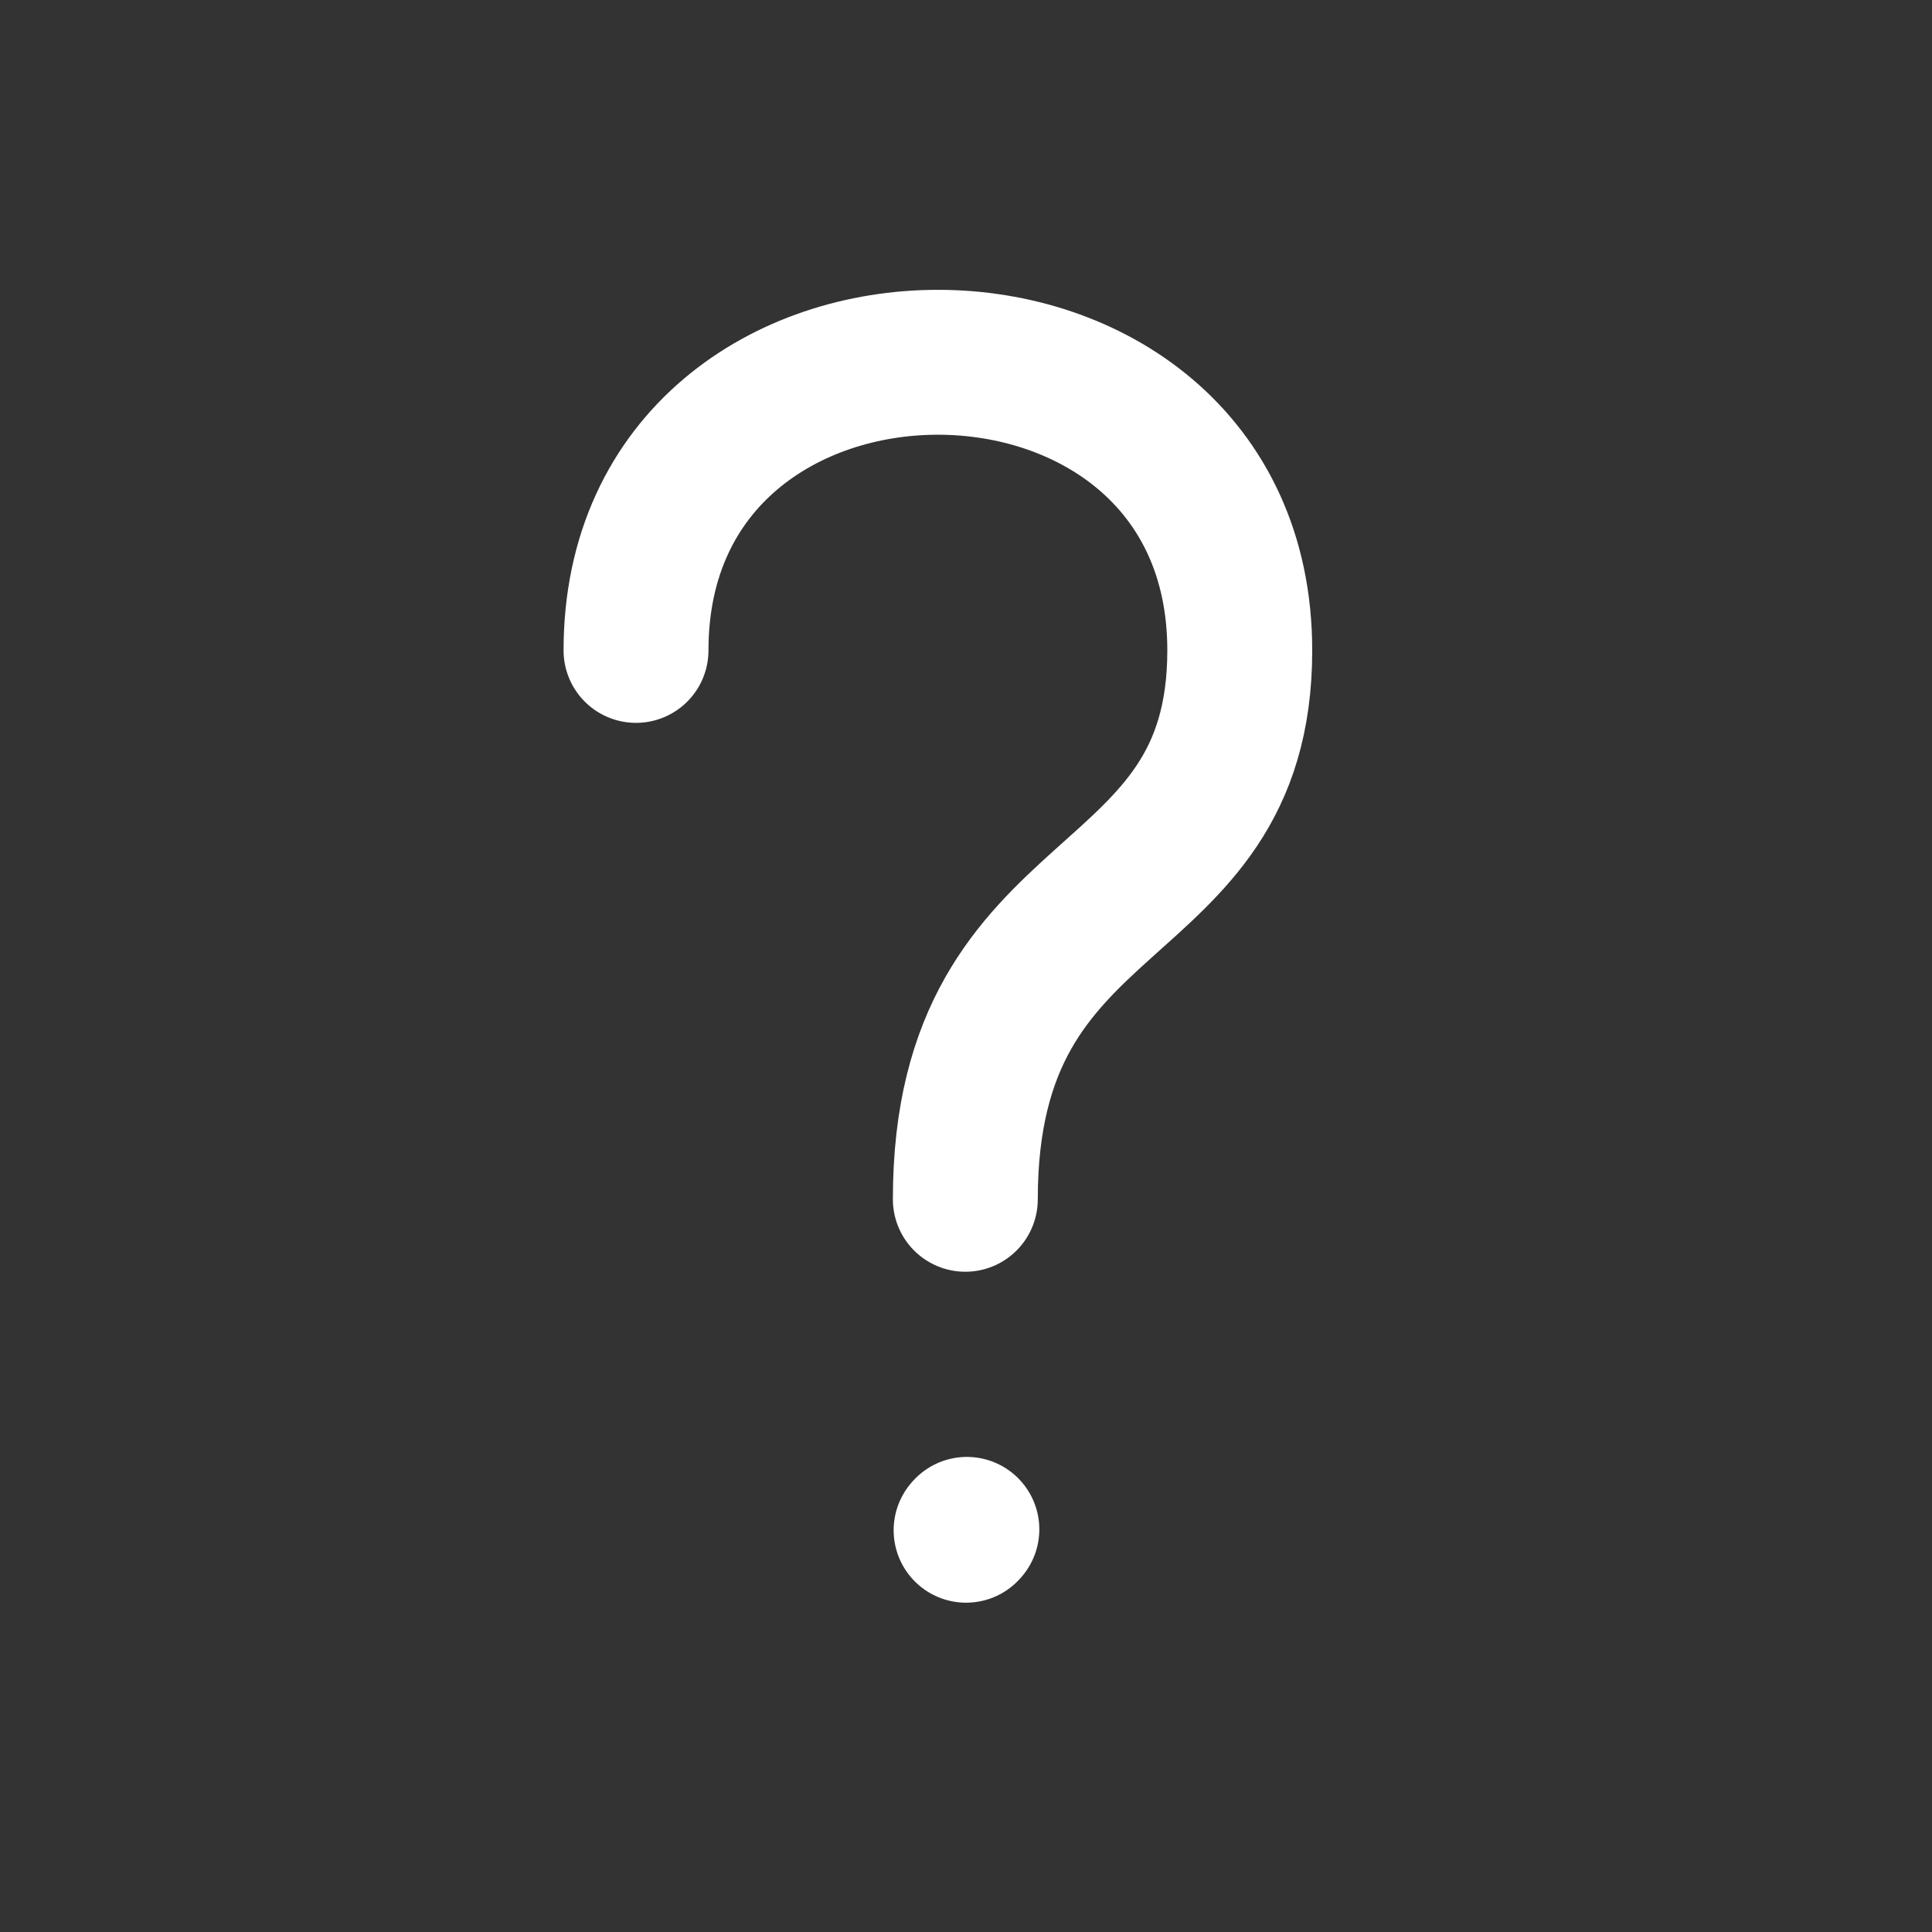 <svg xmlns="http://www.w3.org/2000/svg" width="20" height="20" viewBox="0 0 20 20" fill="none">
<rect x="0" y="0" width="20" height="20" fill="#333333" stroke="none"/>
<path d="M6.584 6.733C6.584 2.756 12.834 2.756 12.834 6.733C12.834 9.574 9.993 9.006 9.993 12.415M10.001 15.841L10.009 15.832" stroke="white" stroke-width="1.5" stroke-linecap="round" stroke-linejoin="round"/>
</svg>